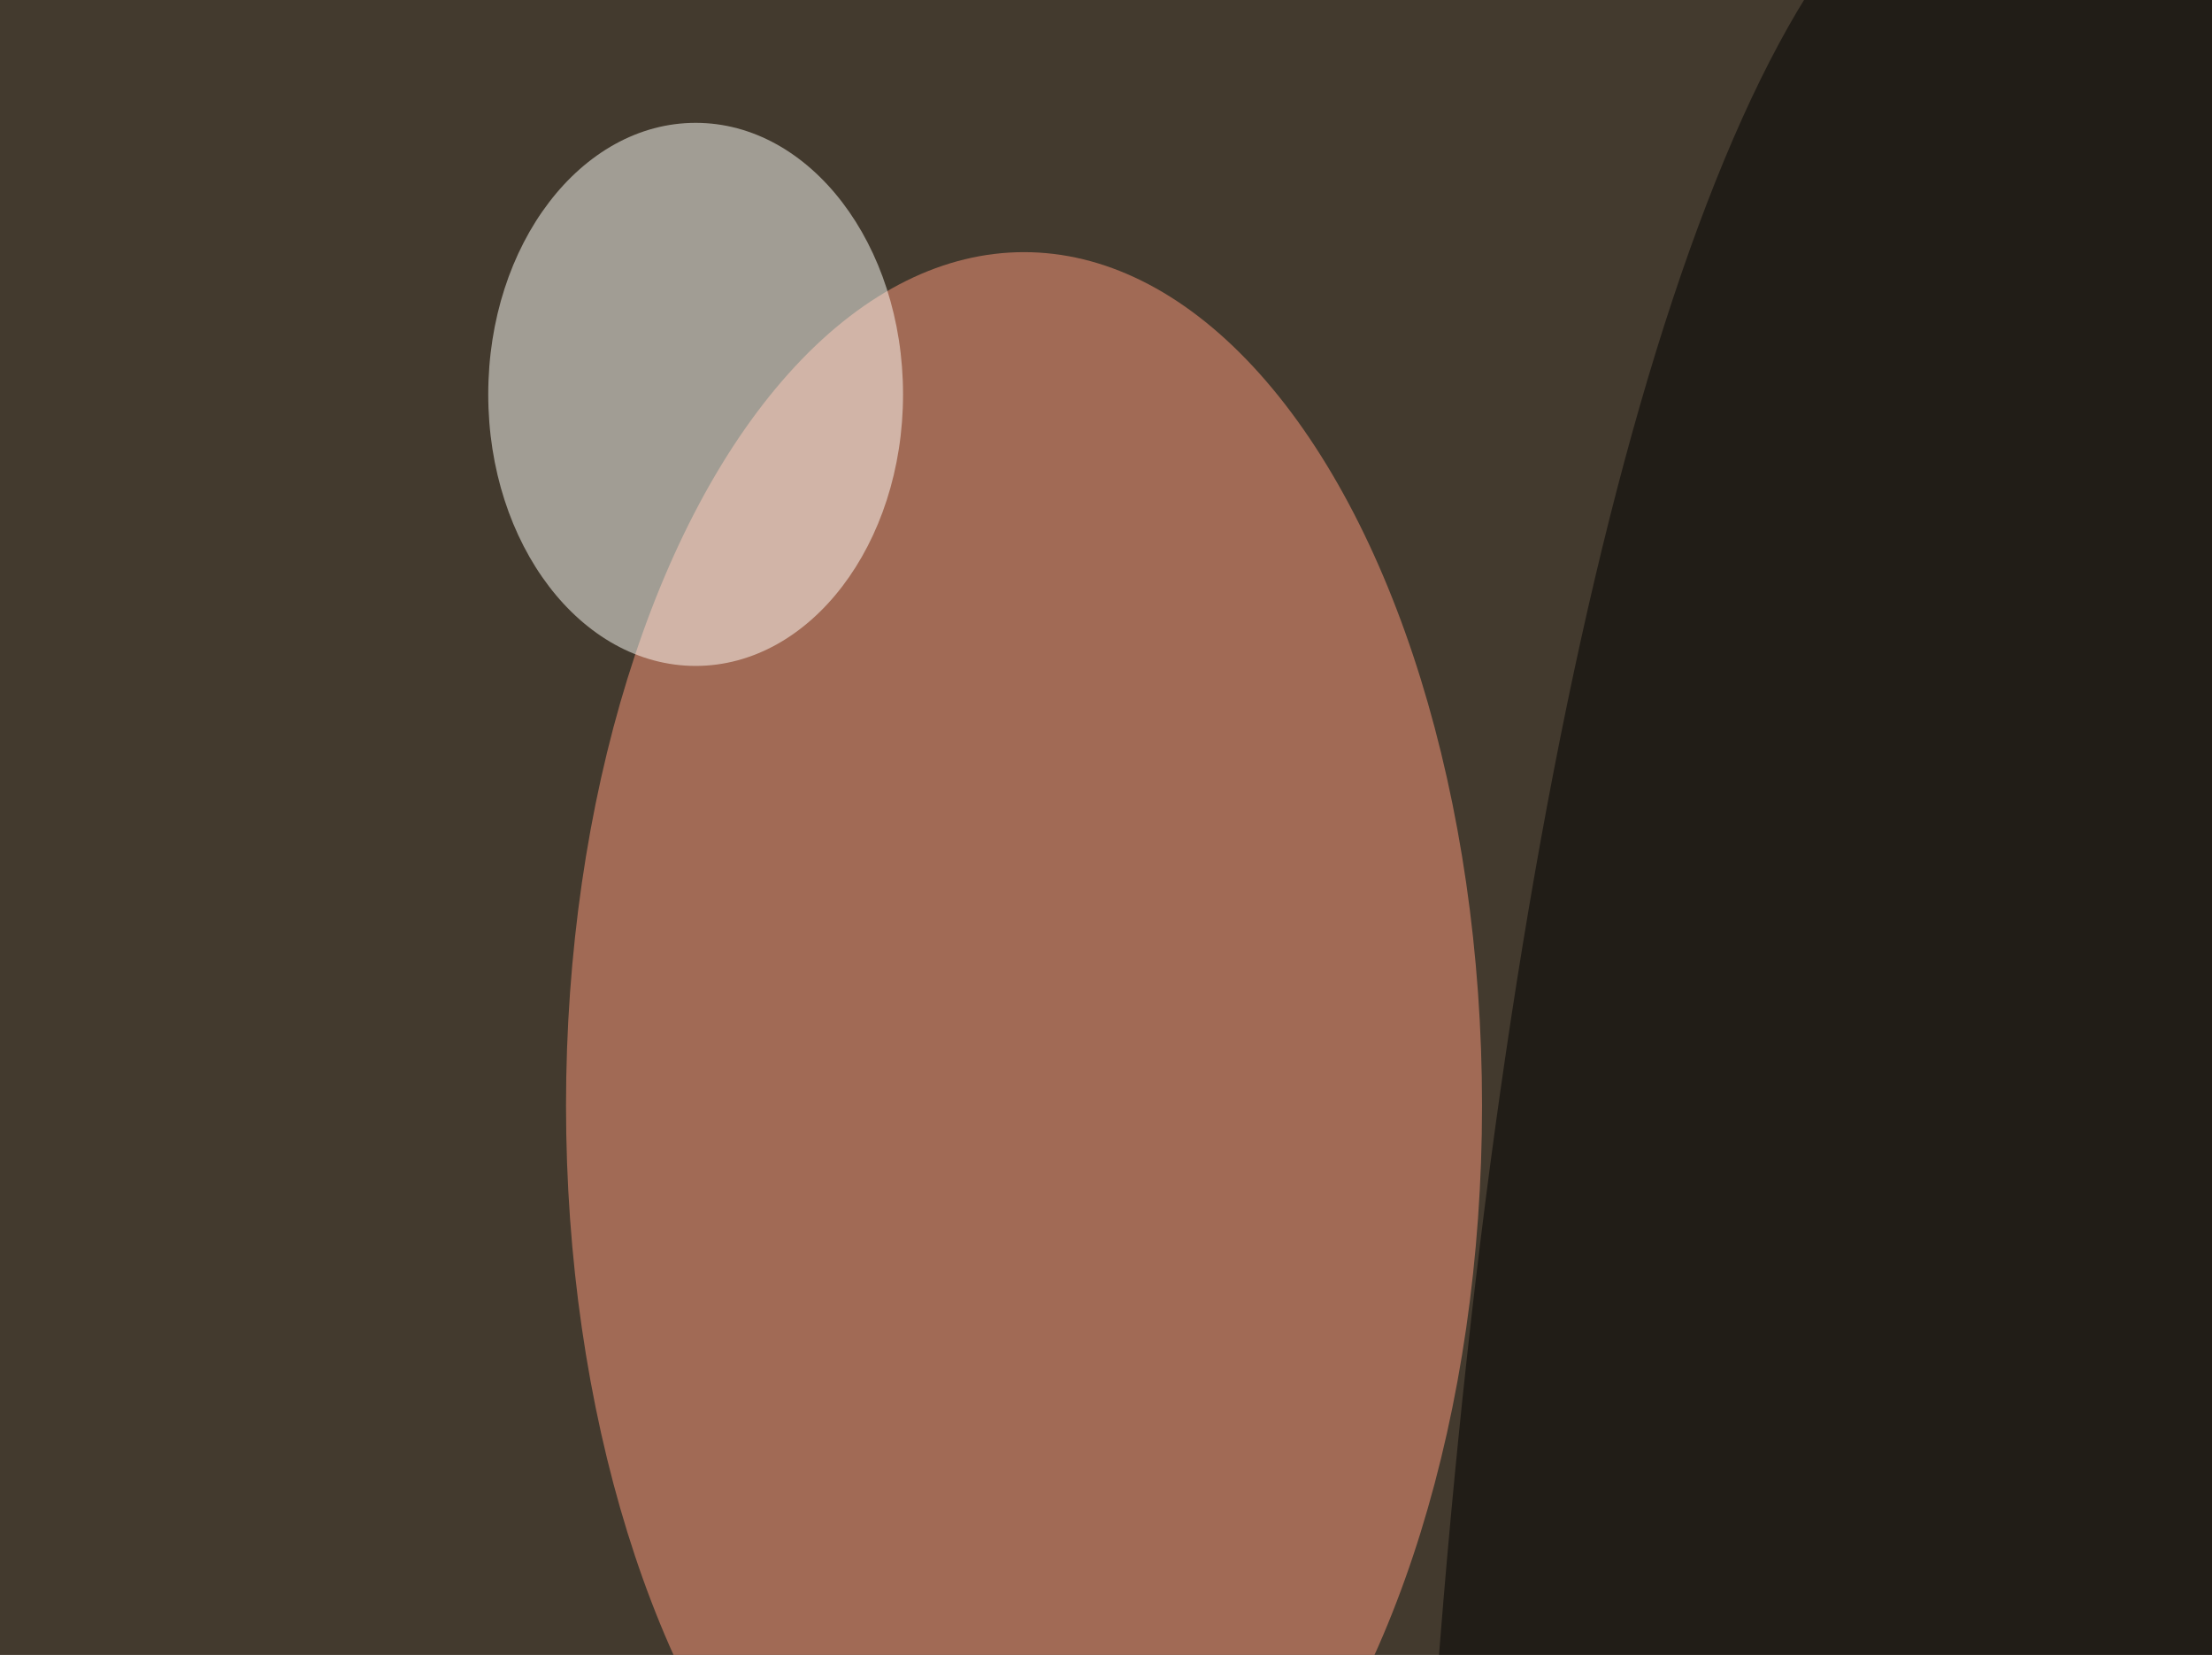 <svg xmlns="http://www.w3.org/2000/svg" version="1.1"  viewBox="0 0 600 300" preserveAspectRatio="none" width="246" height="184"><filter id="b"><feGaussianBlur stdDeviation="60"/></filter> <rect width="100%" height="100%" fill="#433a2e"/> <g filter="url(#b)"><g transform="scale(2.344) translate(0.5 0.5)"> <ellipse fill="#ff997c" fill-opacity="0.502" cx="118" cy="85" rx="53" ry="66"/> <ellipse fill="#fffff9" fill-opacity="0.502" cx="80" cy="30" rx="24" ry="21"/> <ellipse fill="#000000" fill-opacity="0.502" cx="232" cy="198" rx="70" ry="211"/> </g></g></svg>